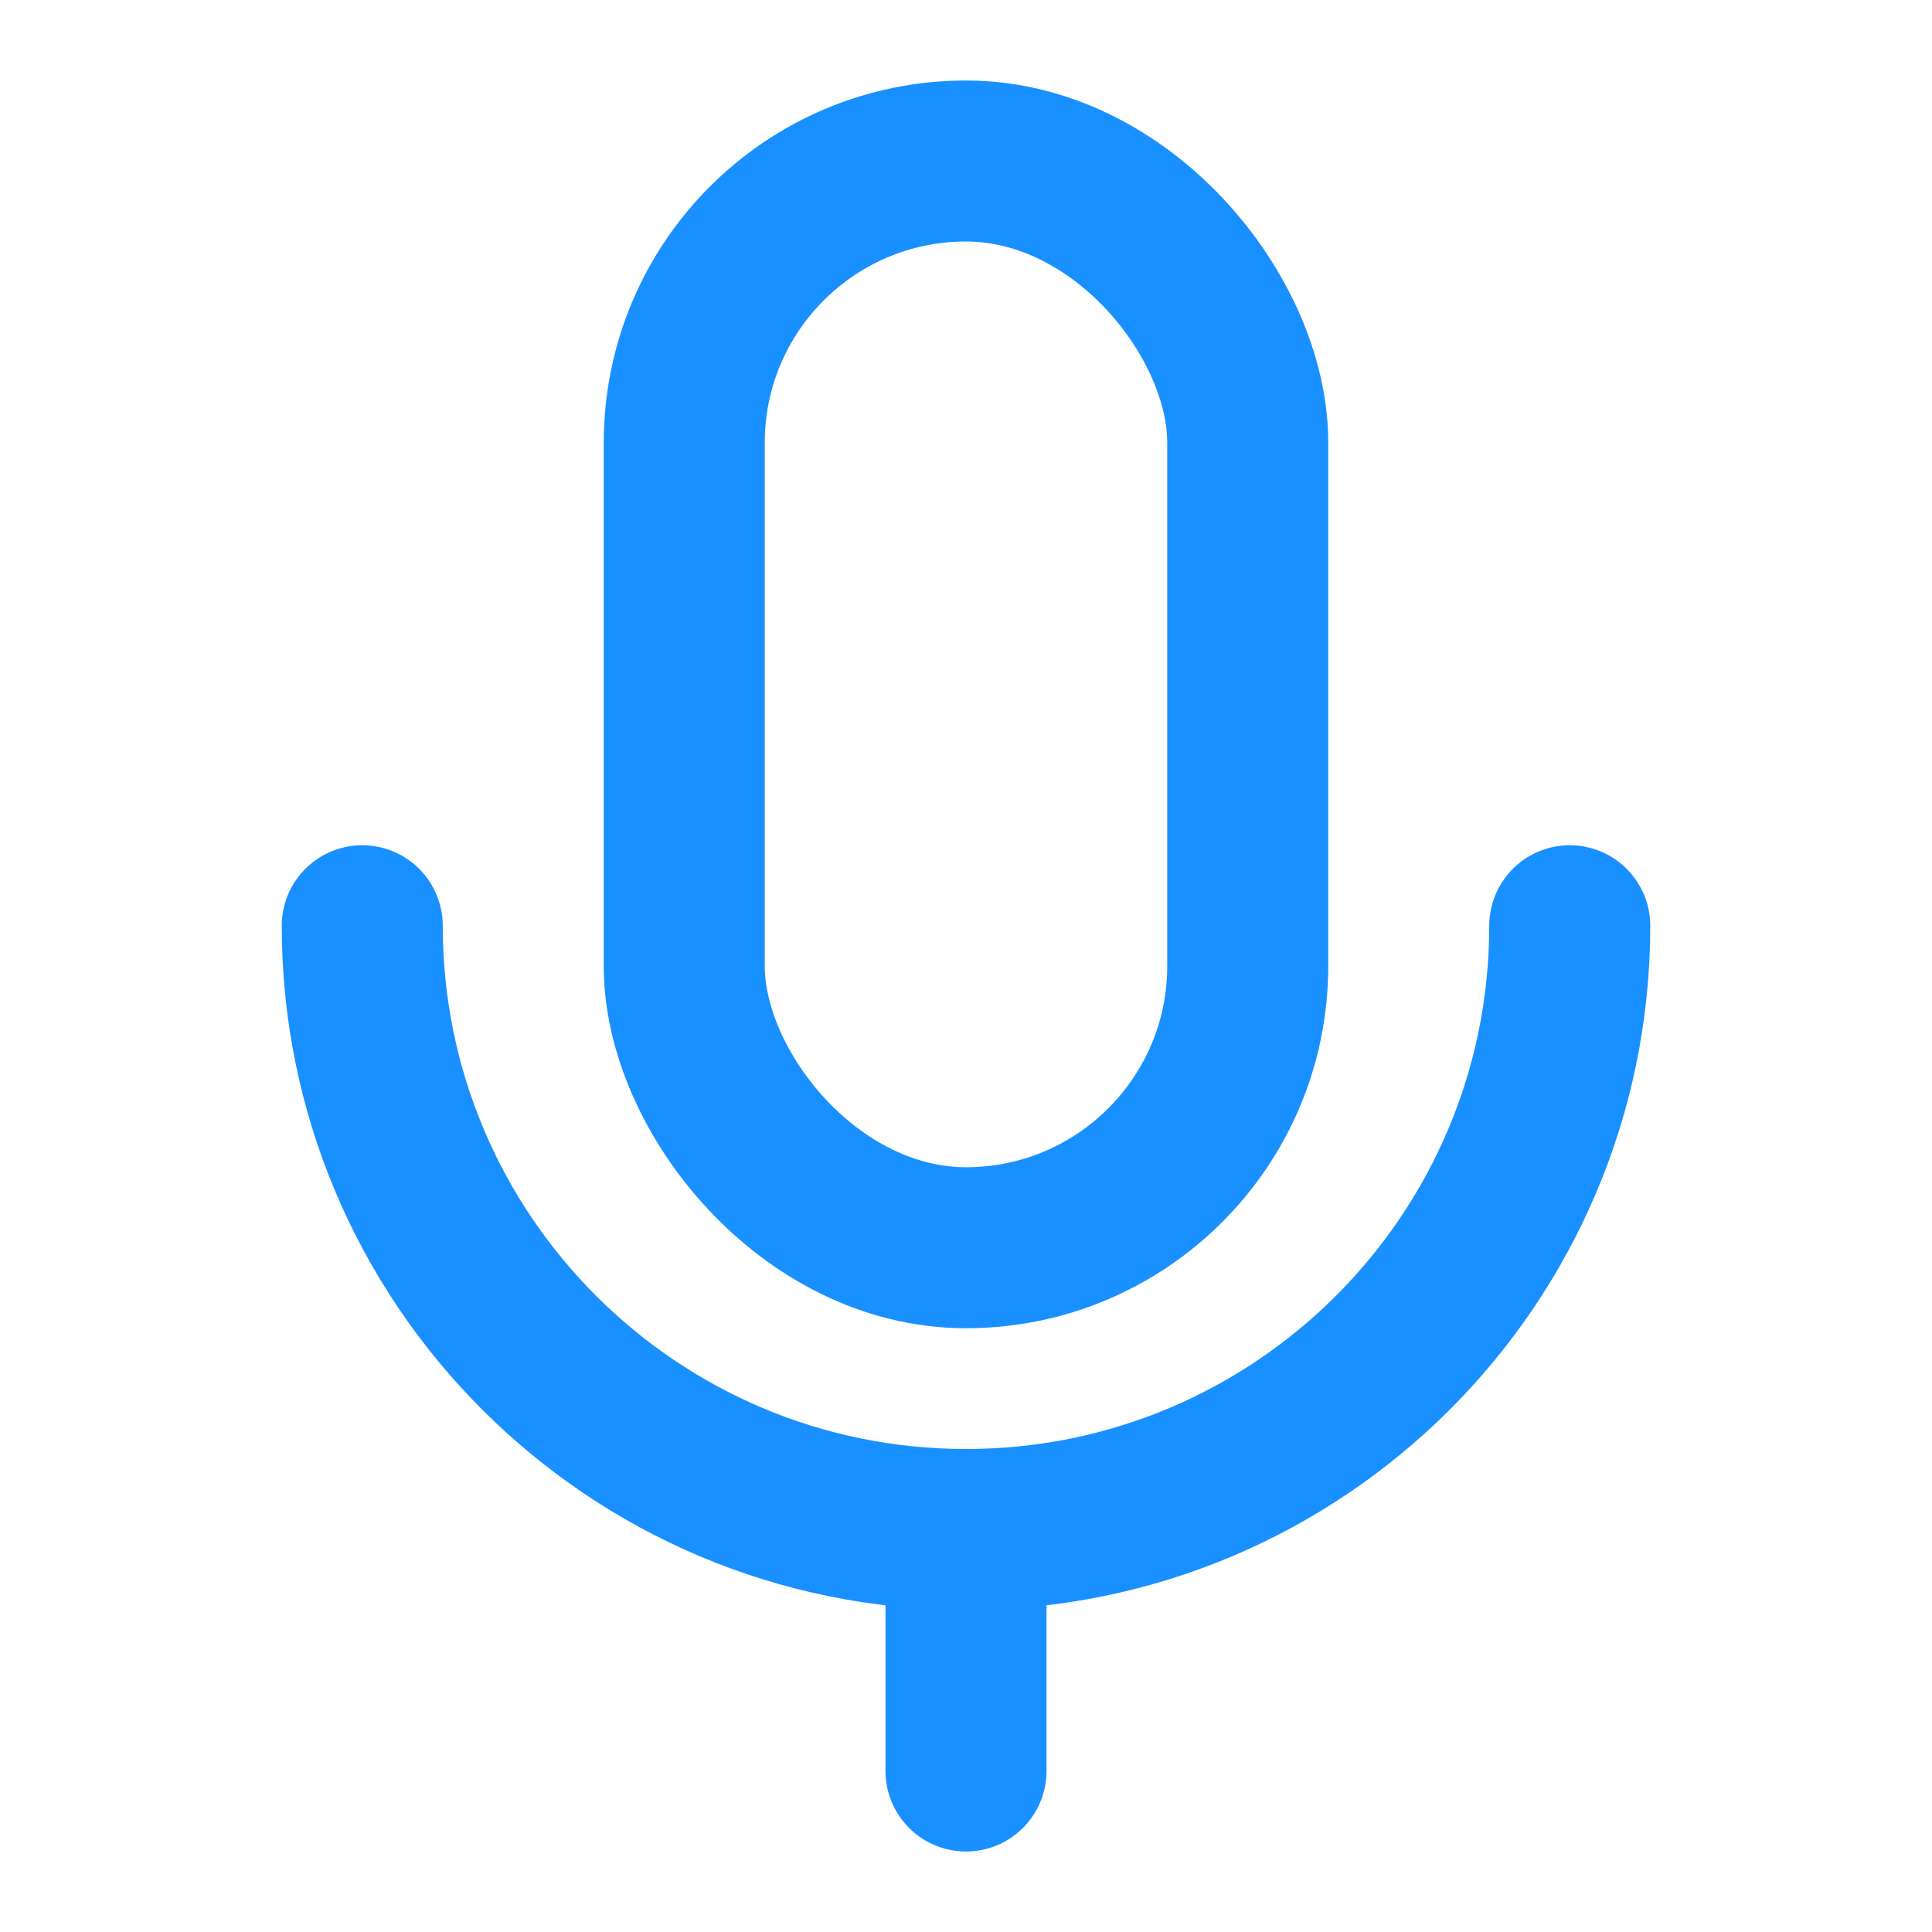 <?xml version="1.0" encoding="UTF-8"?><svg width="24" height="24" viewBox="0 0 48 48" fill="none" xmlns="http://www.w3.org/2000/svg"><rect x="17" y="4" width="14" height="27" rx="7" fill="none" stroke="#1890FF" stroke-width="4" stroke-linejoin="round"/><path d="M9 23C9 31.284 15.716 38 24 38C32.284 38 39 31.284 39 23" stroke="#1890FF" stroke-width="4" stroke-linecap="round" stroke-linejoin="round"/><path d="M24 38V44" stroke="#1890FF" stroke-width="4" stroke-linecap="round" stroke-linejoin="round"/></svg>